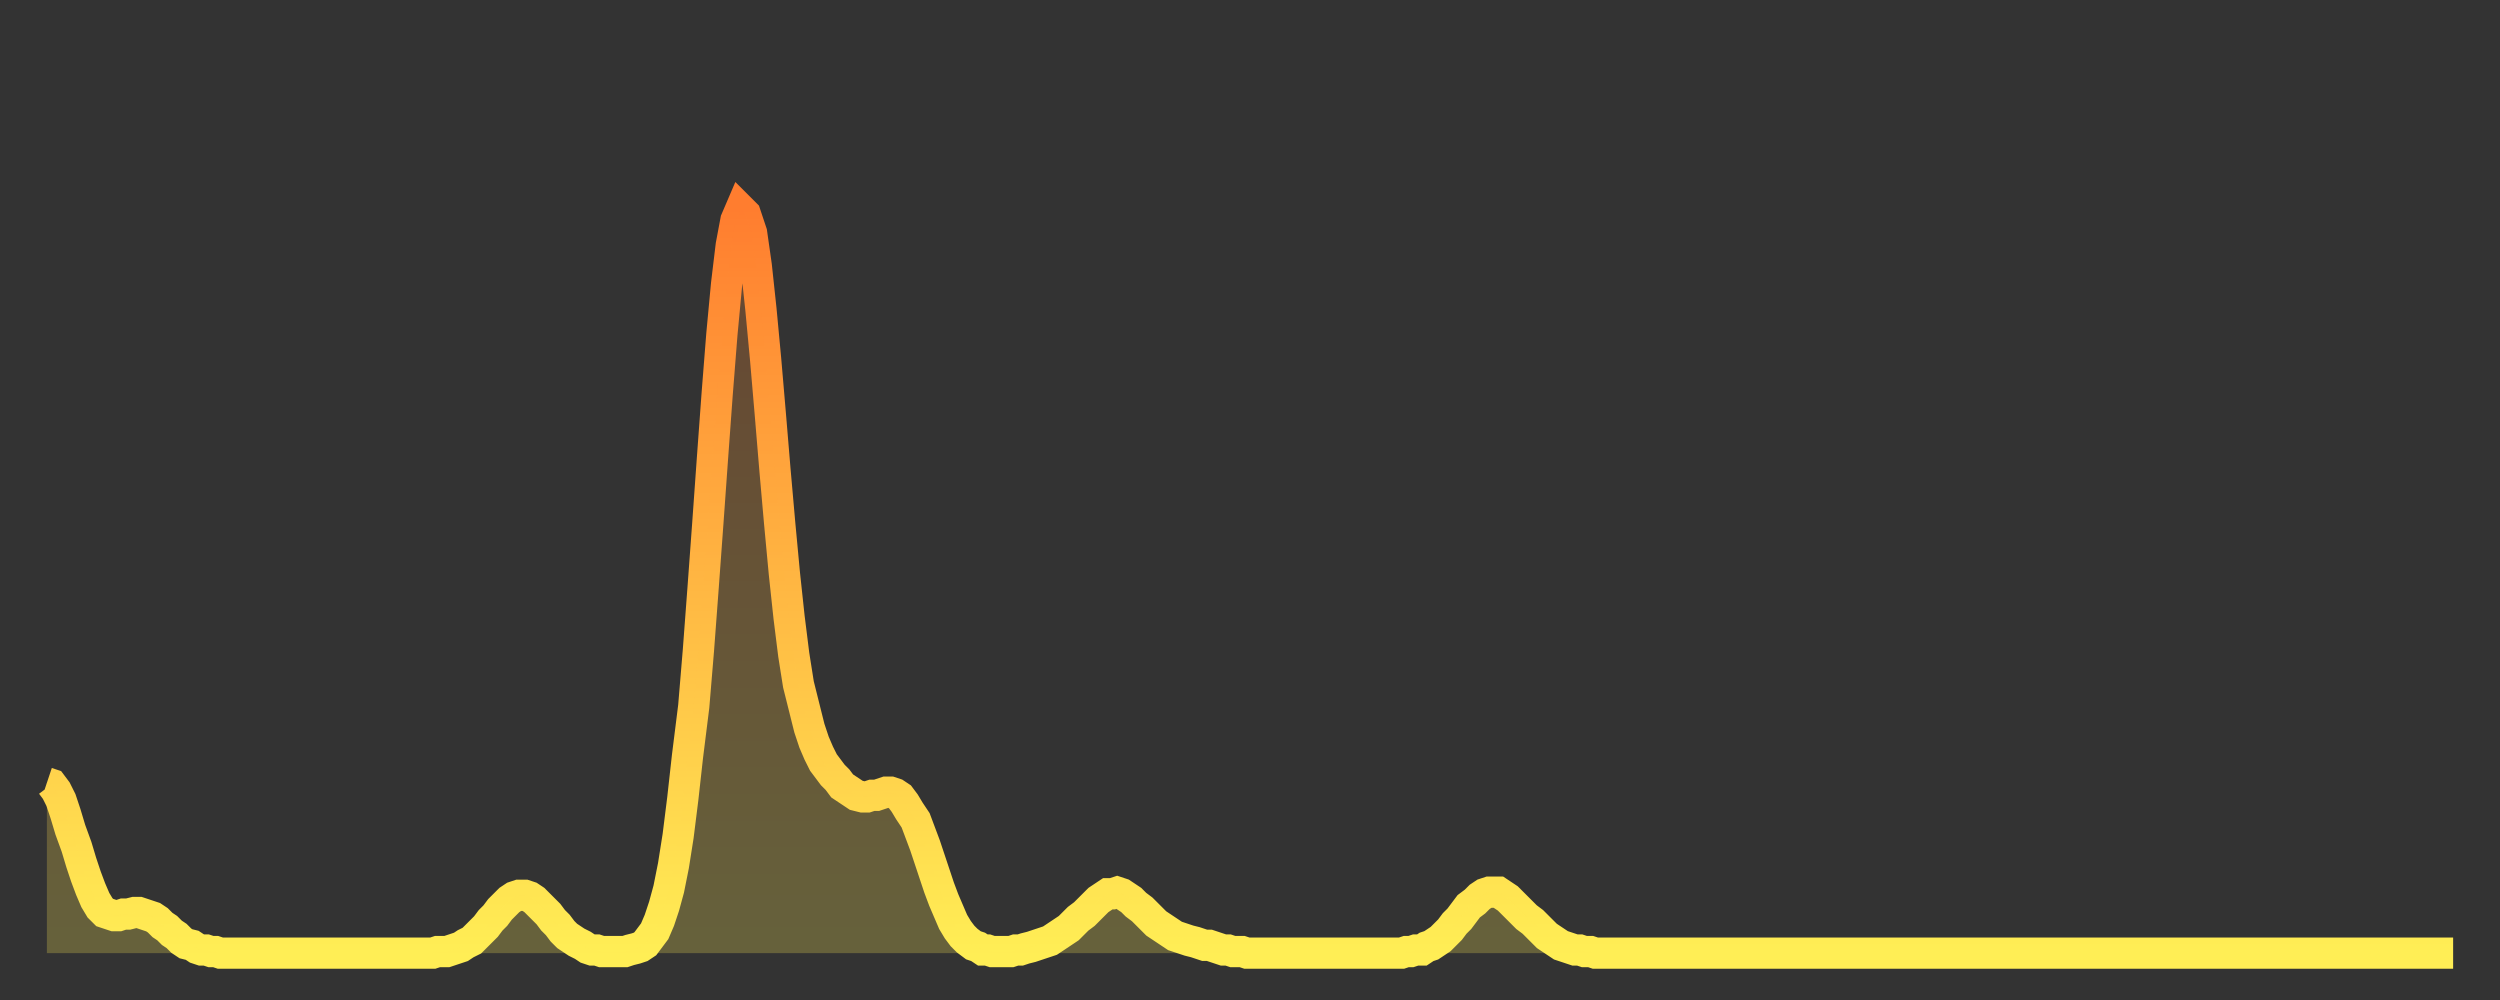 <?xml version="1.0" encoding="utf-8" ?>
<svg baseProfile="full" height="64" version="1.1" width="160" xmlns="http://www.w3.org/2000/svg" xmlns:ev="http://www.w3.org/2001/xml-events" xmlns:xlink="http://www.w3.org/1999/xlink"><rect width="100%" height="100%" fill="#333333" stroke="none"/><defs><linearGradient id="id613980" x1="0" x2="0" y1="0" y2="1"><stop offset="0%" stop-color="#ff7d2f" /><stop offset="50%" stop-color="#ffb642" /><stop offset="100%" stop-color="#ffee55" /></linearGradient></defs><g transform="translate(3,3)"><g><path d="M 0.0 47.1 0.3 47.2 0.6 47.6 0.9 48.2 1.2 49.1 1.5 50.1 1.9 51.2 2.2 52.2 2.5 53.1 2.8 53.9 3.1 54.6 3.4 55.1 3.7 55.4 4.0 55.5 4.3 55.6 4.6 55.6 4.9 55.5 5.2 55.5 5.6 55.4 5.9 55.4 6.2 55.5 6.5 55.6 6.8 55.7 7.1 55.9 7.4 56.2 7.7 56.4 8.0 56.7 8.3 56.9 8.6 57.2 8.9 57.4 9.3 57.5 9.6 57.7 9.9 57.8 10.2 57.8 10.5 57.9 10.8 57.9 11.1 58.0 11.4 58.0 11.7 58.0 12.0 58.0 12.3 58.0 12.7 58.0 13.0 58.0 13.3 58.0 13.6 58.0 13.9 58.0 14.2 58.0 14.5 58.0 14.8 58.0 15.1 58.0 15.4 58.0 15.7 58.0 16.0 58.0 16.4 58.0 16.7 58.0 17.0 58.0 17.3 58.0 17.6 58.0 17.9 58.0 18.2 58.0 18.5 58.0 18.8 58.0 19.1 58.0 19.4 58.0 19.8 58.0 20.1 58.0 20.4 58.0 20.7 58.0 21.0 58.0 21.3 58.0 21.6 58.0 21.9 58.0 22.2 58.0 22.5 58.0 22.8 58.0 23.1 58.0 23.5 58.0 23.8 58.0 24.1 58.0 24.4 58.0 24.7 58.0 25.0 57.9 25.3 57.9 25.6 57.9 25.9 57.8 26.2 57.7 26.5 57.6 26.8 57.4 27.2 57.2 27.5 56.9 27.8 56.6 28.1 56.3 28.4 55.9 28.7 55.6 29.0 55.2 29.3 54.9 29.6 54.6 29.9 54.4 30.2 54.3 30.6 54.3 30.9 54.4 31.2 54.6 31.5 54.9 31.8 55.2 32.1 55.5 32.4 55.9 32.7 56.2 33.0 56.6 33.3 56.9 33.6 57.1 33.9 57.3 34.3 57.5 34.6 57.7 34.9 57.8 35.2 57.8 35.5 57.9 35.8 57.9 36.1 57.9 36.4 57.9 36.7 57.9 37.0 57.9 37.3 57.8 37.7 57.7 38.0 57.6 38.3 57.4 38.6 57.0 38.9 56.6 39.2 55.9 39.5 55.0 39.8 53.9 40.1 52.4 40.4 50.5 40.7 48.1 41.0 45.4 41.4 42.2 41.7 38.6 42.0 34.6 42.3 30.5 42.6 26.3 42.9 22.2 43.2 18.4 43.5 15.2 43.8 12.7 44.1 11.1 44.4 10.4 44.7 10.7 45.1 11.9 45.4 14.0 45.7 16.8 46.0 20.0 46.3 23.5 46.6 27.1 46.9 30.5 47.2 33.7 47.5 36.5 47.8 38.9 48.1 40.8 48.5 42.4 48.8 43.6 49.1 44.5 49.4 45.2 49.7 45.8 50.0 46.2 50.3 46.6 50.6 46.9 50.9 47.3 51.2 47.5 51.5 47.7 51.8 47.9 52.2 48.0 52.5 48.0 52.8 47.9 53.1 47.9 53.4 47.8 53.7 47.7 54.0 47.7 54.3 47.8 54.6 48.0 54.9 48.4 55.2 48.9 55.6 49.5 55.9 50.3 56.2 51.1 56.5 52.0 56.8 52.9 57.1 53.8 57.4 54.6 57.7 55.3 58.0 56.0 58.3 56.5 58.6 56.9 58.9 57.2 59.3 57.5 59.6 57.6 59.9 57.8 60.2 57.8 60.5 57.9 60.8 57.9 61.1 57.9 61.4 57.9 61.7 57.9 62.0 57.8 62.3 57.8 62.6 57.7 63.0 57.6 63.3 57.5 63.6 57.4 63.9 57.3 64.2 57.2 64.5 57.0 64.8 56.8 65.1 56.6 65.4 56.4 65.7 56.1 66.0 55.8 66.4 55.5 66.7 55.2 67.0 54.9 67.3 54.6 67.6 54.4 67.9 54.2 68.2 54.2 68.5 54.1 68.8 54.2 69.1 54.4 69.4 54.6 69.7 54.9 70.1 55.2 70.4 55.5 70.7 55.8 71.0 56.1 71.3 56.3 71.6 56.5 71.9 56.7 72.2 56.9 72.5 57.0 72.8 57.1 73.1 57.2 73.5 57.3 73.8 57.4 74.1 57.5 74.4 57.5 74.7 57.6 75.0 57.7 75.3 57.8 75.6 57.8 75.9 57.9 76.2 57.9 76.5 57.9 76.8 58.0 77.2 58.0 77.5 58.0 77.8 58.0 78.1 58.0 78.4 58.0 78.7 58.0 79.0 58.0 79.3 58.0 79.6 58.0 79.9 58.0 80.2 58.0 80.5 58.0 80.9 58.0 81.2 58.0 81.5 58.0 81.8 58.0 82.1 58.0 82.4 58.0 82.7 58.0 83.0 58.0 83.3 58.0 83.6 58.0 83.9 58.0 84.3 58.0 84.6 58.0 84.9 58.0 85.2 58.0 85.5 58.0 85.8 58.0 86.1 58.0 86.4 58.0 86.7 58.0 87.0 57.9 87.3 57.9 87.6 57.8 88.0 57.8 88.3 57.6 88.6 57.5 88.9 57.3 89.2 57.1 89.5 56.8 89.8 56.5 90.1 56.1 90.4 55.8 90.7 55.4 91.0 55.0 91.4 54.7 91.7 54.4 92.0 54.2 92.3 54.1 92.6 54.1 92.9 54.1 93.2 54.3 93.5 54.5 93.8 54.8 94.1 55.1 94.4 55.4 94.7 55.7 95.1 56.0 95.4 56.3 95.7 56.6 96.0 56.9 96.3 57.1 96.6 57.3 96.9 57.5 97.2 57.6 97.5 57.7 97.8 57.8 98.1 57.8 98.4 57.9 98.8 57.9 99.1 58.0 99.4 58.0 99.7 58.0 100.0 58.0 100.3 58.0 100.6 58.0 100.9 58.0 101.2 58.0 101.5 58.0 101.8 58.0 102.2 58.0 102.5 58.0 102.8 58.0 103.1 58.0 103.4 58.0 103.7 58.0 104.0 58.0 104.3 58.0 104.6 58.0 104.9 58.0 105.2 58.0 105.5 58.0 105.9 58.0 106.2 58.0 106.5 58.0 106.8 58.0 107.1 58.0 107.4 58.0 107.7 58.0 108.0 58.0 108.3 58.0 108.6 58.0 108.9 58.0 109.3 58.0 109.6 58.0 109.9 58.0 110.2 58.0 110.5 58.0 110.8 58.0 111.1 58.0 111.4 58.0 111.7 58.0 112.0 58.0 112.3 58.0 112.6 58.0 113.0 58.0 113.3 58.0 113.6 58.0 113.9 58.0 114.2 58.0 114.5 58.0 114.8 58.0 115.1 58.0 115.4 58.0 115.7 58.0 116.0 58.0 116.3 58.0 116.7 58.0 117.0 58.0 117.3 58.0 117.6 58.0 117.9 58.0 118.2 58.0 118.5 58.0 118.8 58.0 119.1 58.0 119.4 58.0 119.7 58.0 120.1 58.0 120.4 58.0 120.7 58.0 121.0 58.0 121.3 58.0 121.6 58.0 121.9 58.0 122.2 58.0 122.5 58.0 122.8 58.0 123.1 58.0 123.4 58.0 123.8 58.0 124.1 58.0 124.4 58.0 124.7 58.0 125.0 58.0 125.3 58.0 125.6 58.0 125.9 58.0 126.2 58.0 126.5 58.0 126.8 58.0 127.2 58.0 127.5 58.0 127.8 58.0 128.1 58.0 128.4 58.0 128.7 58.0 129.0 58.0 129.3 58.0 129.6 58.0 129.9 58.0 130.2 58.0 130.5 58.0 130.9 58.0 131.2 58.0 131.5 58.0 131.8 58.0 132.1 58.0 132.4 58.0 132.7 58.0 133.0 58.0 133.3 58.0 133.6 58.0 133.9 58.0 134.2 58.0 134.6 58.0 134.9 58.0 135.2 58.0 135.5 58.0 135.8 58.0 136.1 58.0 136.4 58.0 136.7 58.0 137.0 58.0 137.3 58.0 137.6 58.0 138.0 58.0 138.3 58.0 138.6 58.0 138.9 58.0 139.2 58.0 139.5 58.0 139.8 58.0 140.1 58.0 140.4 58.0 140.7 58.0 141.0 58.0 141.3 58.0 141.7 58.0 142.0 58.0 142.3 58.0 142.6 58.0 142.9 58.0 143.2 58.0 143.5 58.0 143.8 58.0 144.1 58.0 144.4 58.0 144.7 58.0 145.1 58.0 145.4 58.0 145.7 58.0 146.0 58.0 146.3 58.0 146.6 58.0 146.9 58.0 147.2 58.0 147.5 58.0 147.8 58.0 148.1 58.0 148.4 58.0 148.8 58.0 149.1 58.0 149.4 58.0 149.7 58.0 150.0 58.0 150.3 58.0 150.6 58.0 150.9 58.0 151.2 58.0 151.5 58.0 151.8 58.0 152.1 58.0 152.5 58.0 152.8 58.0 153.1 58.0 153.4 58.0 153.7 58.0 154.0 58.0" fill="none" id="graph-curve" opacity="1" stroke="url(#id613980)" stroke-width="2" /><path d="M 0 58 L 0.0 47.1 0.3 47.2 0.6 47.6 0.9 48.2 1.2 49.1 1.5 50.1 1.9 51.2 2.2 52.2 2.5 53.1 2.8 53.9 3.1 54.6 3.4 55.1 3.7 55.4 4.0 55.5 4.3 55.6 4.6 55.6 4.9 55.5 5.2 55.5 5.6 55.4 5.9 55.4 6.2 55.5 6.5 55.6 6.8 55.7 7.1 55.9 7.4 56.2 7.7 56.4 8.0 56.7 8.3 56.9 8.6 57.2 8.9 57.4 9.3 57.5 9.6 57.7 9.9 57.8 10.2 57.8 10.5 57.9 10.8 57.9 11.1 58.0 11.4 58.0 11.7 58.0 12.0 58.0 12.3 58.0 12.7 58.0 13.0 58.0 13.3 58.0 13.6 58.0 13.9 58.0 14.2 58.0 14.5 58.0 14.8 58.0 15.1 58.0 15.4 58.0 15.7 58.0 16.0 58.0 16.4 58.0 16.7 58.0 17.0 58.0 17.3 58.0 17.6 58.0 17.9 58.0 18.2 58.0 18.5 58.0 18.8 58.0 19.1 58.0 19.4 58.0 19.8 58.0 20.1 58.0 20.4 58.0 20.7 58.0 21.0 58.0 21.3 58.0 21.6 58.0 21.9 58.0 22.2 58.0 22.5 58.0 22.8 58.0 23.1 58.0 23.5 58.0 23.8 58.0 24.1 58.0 24.4 58.0 24.7 58.0 25.0 57.9 25.3 57.9 25.6 57.9 25.9 57.8 26.2 57.7 26.5 57.6 26.8 57.4 27.2 57.2 27.5 56.9 27.8 56.6 28.1 56.3 28.4 55.9 28.7 55.6 29.0 55.2 29.3 54.9 29.6 54.6 29.9 54.4 30.2 54.3 30.6 54.3 30.9 54.4 31.2 54.6 31.5 54.9 31.8 55.2 32.1 55.5 32.4 55.9 32.7 56.2 33.0 56.6 33.3 56.9 33.6 57.1 33.9 57.3 34.3 57.5 34.6 57.7 34.9 57.8 35.2 57.8 35.5 57.9 35.8 57.9 36.1 57.9 36.4 57.9 36.7 57.9 37.0 57.9 37.3 57.8 37.7 57.7 38.0 57.6 38.3 57.4 38.6 57.0 38.9 56.6 39.2 55.9 39.5 55.0 39.8 53.9 40.1 52.4 40.4 50.5 40.7 48.1 41.0 45.4 41.4 42.2 41.7 38.6 42.0 34.6 42.3 30.5 42.6 26.3 42.9 22.2 43.2 18.4 43.5 15.2 43.8 12.7 44.1 11.1 44.4 10.4 44.7 10.7 45.1 11.9 45.4 14.0 45.7 16.8 46.0 20.0 46.3 23.5 46.6 27.1 46.9 30.5 47.2 33.7 47.5 36.5 47.8 38.9 48.1 40.8 48.5 42.4 48.8 43.6 49.1 44.5 49.4 45.2 49.7 45.8 50.0 46.2 50.3 46.6 50.6 46.9 50.9 47.3 51.2 47.5 51.5 47.7 51.8 47.9 52.2 48.0 52.5 48.0 52.8 47.9 53.1 47.9 53.4 47.8 53.7 47.7 54.0 47.7 54.3 47.8 54.6 48.0 54.9 48.4 55.2 48.9 55.6 49.5 55.9 50.3 56.2 51.1 56.5 52.0 56.8 52.9 57.1 53.8 57.4 54.6 57.7 55.3 58.0 56.0 58.3 56.5 58.6 56.9 58.9 57.2 59.3 57.5 59.6 57.6 59.9 57.8 60.2 57.8 60.5 57.9 60.8 57.9 61.1 57.9 61.4 57.9 61.7 57.9 62.0 57.8 62.3 57.8 62.6 57.7 63.0 57.6 63.3 57.5 63.6 57.4 63.9 57.3 64.2 57.2 64.5 57.0 64.8 56.8 65.1 56.6 65.4 56.4 65.7 56.1 66.0 55.8 66.4 55.5 66.7 55.2 67.0 54.9 67.3 54.6 67.6 54.4 67.9 54.2 68.2 54.2 68.5 54.1 68.8 54.2 69.1 54.4 69.4 54.6 69.7 54.9 70.1 55.2 70.4 55.5 70.7 55.8 71.0 56.1 71.3 56.3 71.6 56.5 71.9 56.7 72.2 56.9 72.5 57.0 72.8 57.1 73.1 57.2 73.5 57.3 73.8 57.4 74.1 57.5 74.4 57.5 74.7 57.6 75.0 57.7 75.3 57.8 75.6 57.8 75.9 57.9 76.2 57.9 76.5 57.9 76.8 58.0 77.2 58.0 77.5 58.0 77.8 58.0 78.1 58.0 78.4 58.0 78.7 58.0 79.0 58.0 79.3 58.0 79.6 58.0 79.9 58.0 80.2 58.0 80.5 58.0 80.9 58.0 81.2 58.0 81.5 58.0 81.8 58.0 82.1 58.0 82.4 58.0 82.7 58.0 83.0 58.0 83.3 58.0 83.6 58.0 83.9 58.0 84.3 58.0 84.6 58.0 84.9 58.0 85.2 58.0 85.5 58.0 85.8 58.0 86.1 58.0 86.4 58.0 86.7 58.0 87.0 57.9 87.3 57.9 87.6 57.8 88.0 57.8 88.3 57.6 88.6 57.5 88.9 57.3 89.2 57.1 89.5 56.8 89.8 56.5 90.1 56.1 90.4 55.8 90.7 55.4 91.0 55.0 91.4 54.7 91.7 54.4 92.0 54.2 92.3 54.1 92.6 54.1 92.9 54.1 93.2 54.3 93.5 54.5 93.8 54.8 94.1 55.1 94.4 55.4 94.7 55.7 95.1 56.0 95.4 56.3 95.7 56.6 96.0 56.9 96.3 57.1 96.6 57.3 96.9 57.5 97.2 57.6 97.5 57.7 97.8 57.8 98.1 57.8 98.4 57.9 98.8 57.9 99.1 58.0 99.4 58.0 99.7 58.0 100.0 58.0 100.3 58.0 100.6 58.0 100.9 58.0 101.2 58.0 101.5 58.0 101.8 58.0 102.2 58.0 102.5 58.0 102.8 58.0 103.1 58.0 103.4 58.0 103.7 58.0 104.0 58.0 104.3 58.0 104.6 58.0 104.9 58.0 105.2 58.0 105.5 58.0 105.9 58.0 106.2 58.0 106.5 58.0 106.8 58.0 107.1 58.0 107.4 58.0 107.7 58.0 108.0 58.0 108.3 58.0 108.6 58.0 108.9 58.0 109.3 58.0 109.6 58.0 109.9 58.0 110.2 58.0 110.5 58.0 110.8 58.0 111.1 58.0 111.4 58.0 111.7 58.0 112.0 58.0 112.3 58.0 112.6 58.0 113.0 58.0 113.3 58.0 113.6 58.0 113.9 58.0 114.2 58.0 114.5 58.0 114.8 58.0 115.1 58.0 115.4 58.0 115.7 58.0 116.0 58.0 116.3 58.0 116.7 58.0 117.0 58.0 117.3 58.0 117.6 58.0 117.9 58.0 118.2 58.0 118.5 58.0 118.8 58.0 119.1 58.0 119.4 58.0 119.7 58.0 120.1 58.0 120.4 58.0 120.7 58.0 121.0 58.0 121.3 58.0 121.6 58.0 121.9 58.0 122.2 58.0 122.5 58.0 122.8 58.0 123.1 58.0 123.4 58.0 123.8 58.0 124.1 58.0 124.4 58.0 124.7 58.0 125.0 58.0 125.3 58.0 125.6 58.0 125.9 58.0 126.2 58.0 126.5 58.0 126.8 58.0 127.2 58.0 127.5 58.0 127.8 58.0 128.1 58.0 128.4 58.0 128.7 58.0 129.0 58.0 129.3 58.0 129.6 58.0 129.9 58.0 130.2 58.0 130.5 58.0 130.9 58.0 131.2 58.0 131.5 58.0 131.8 58.0 132.1 58.0 132.4 58.0 132.7 58.0 133.0 58.0 133.3 58.0 133.6 58.0 133.9 58.0 134.2 58.0 134.6 58.0 134.9 58.0 135.2 58.0 135.5 58.0 135.8 58.0 136.1 58.0 136.4 58.0 136.7 58.0 137.0 58.0 137.3 58.0 137.6 58.0 138.0 58.0 138.3 58.0 138.6 58.0 138.9 58.0 139.2 58.0 139.5 58.0 139.8 58.0 140.1 58.0 140.4 58.0 140.7 58.0 141.0 58.0 141.3 58.0 141.7 58.0 142.0 58.0 142.3 58.0 142.6 58.0 142.9 58.0 143.2 58.0 143.5 58.0 143.8 58.0 144.1 58.0 144.4 58.0 144.7 58.0 145.1 58.0 145.4 58.0 145.7 58.0 146.0 58.0 146.3 58.0 146.6 58.0 146.9 58.0 147.2 58.0 147.5 58.0 147.8 58.0 148.1 58.0 148.4 58.0 148.8 58.0 149.1 58.0 149.4 58.0 149.7 58.0 150.0 58.0 150.3 58.0 150.6 58.0 150.9 58.0 151.2 58.0 151.5 58.0 151.8 58.0 152.1 58.0 152.5 58.0 152.8 58.0 153.1 58.0 153.4 58.0 153.7 58.0 154.0 58.0 154 58" fill="url(#id613980)" fill-opacity=".25" id="graph-shadow" /></g></g></svg>